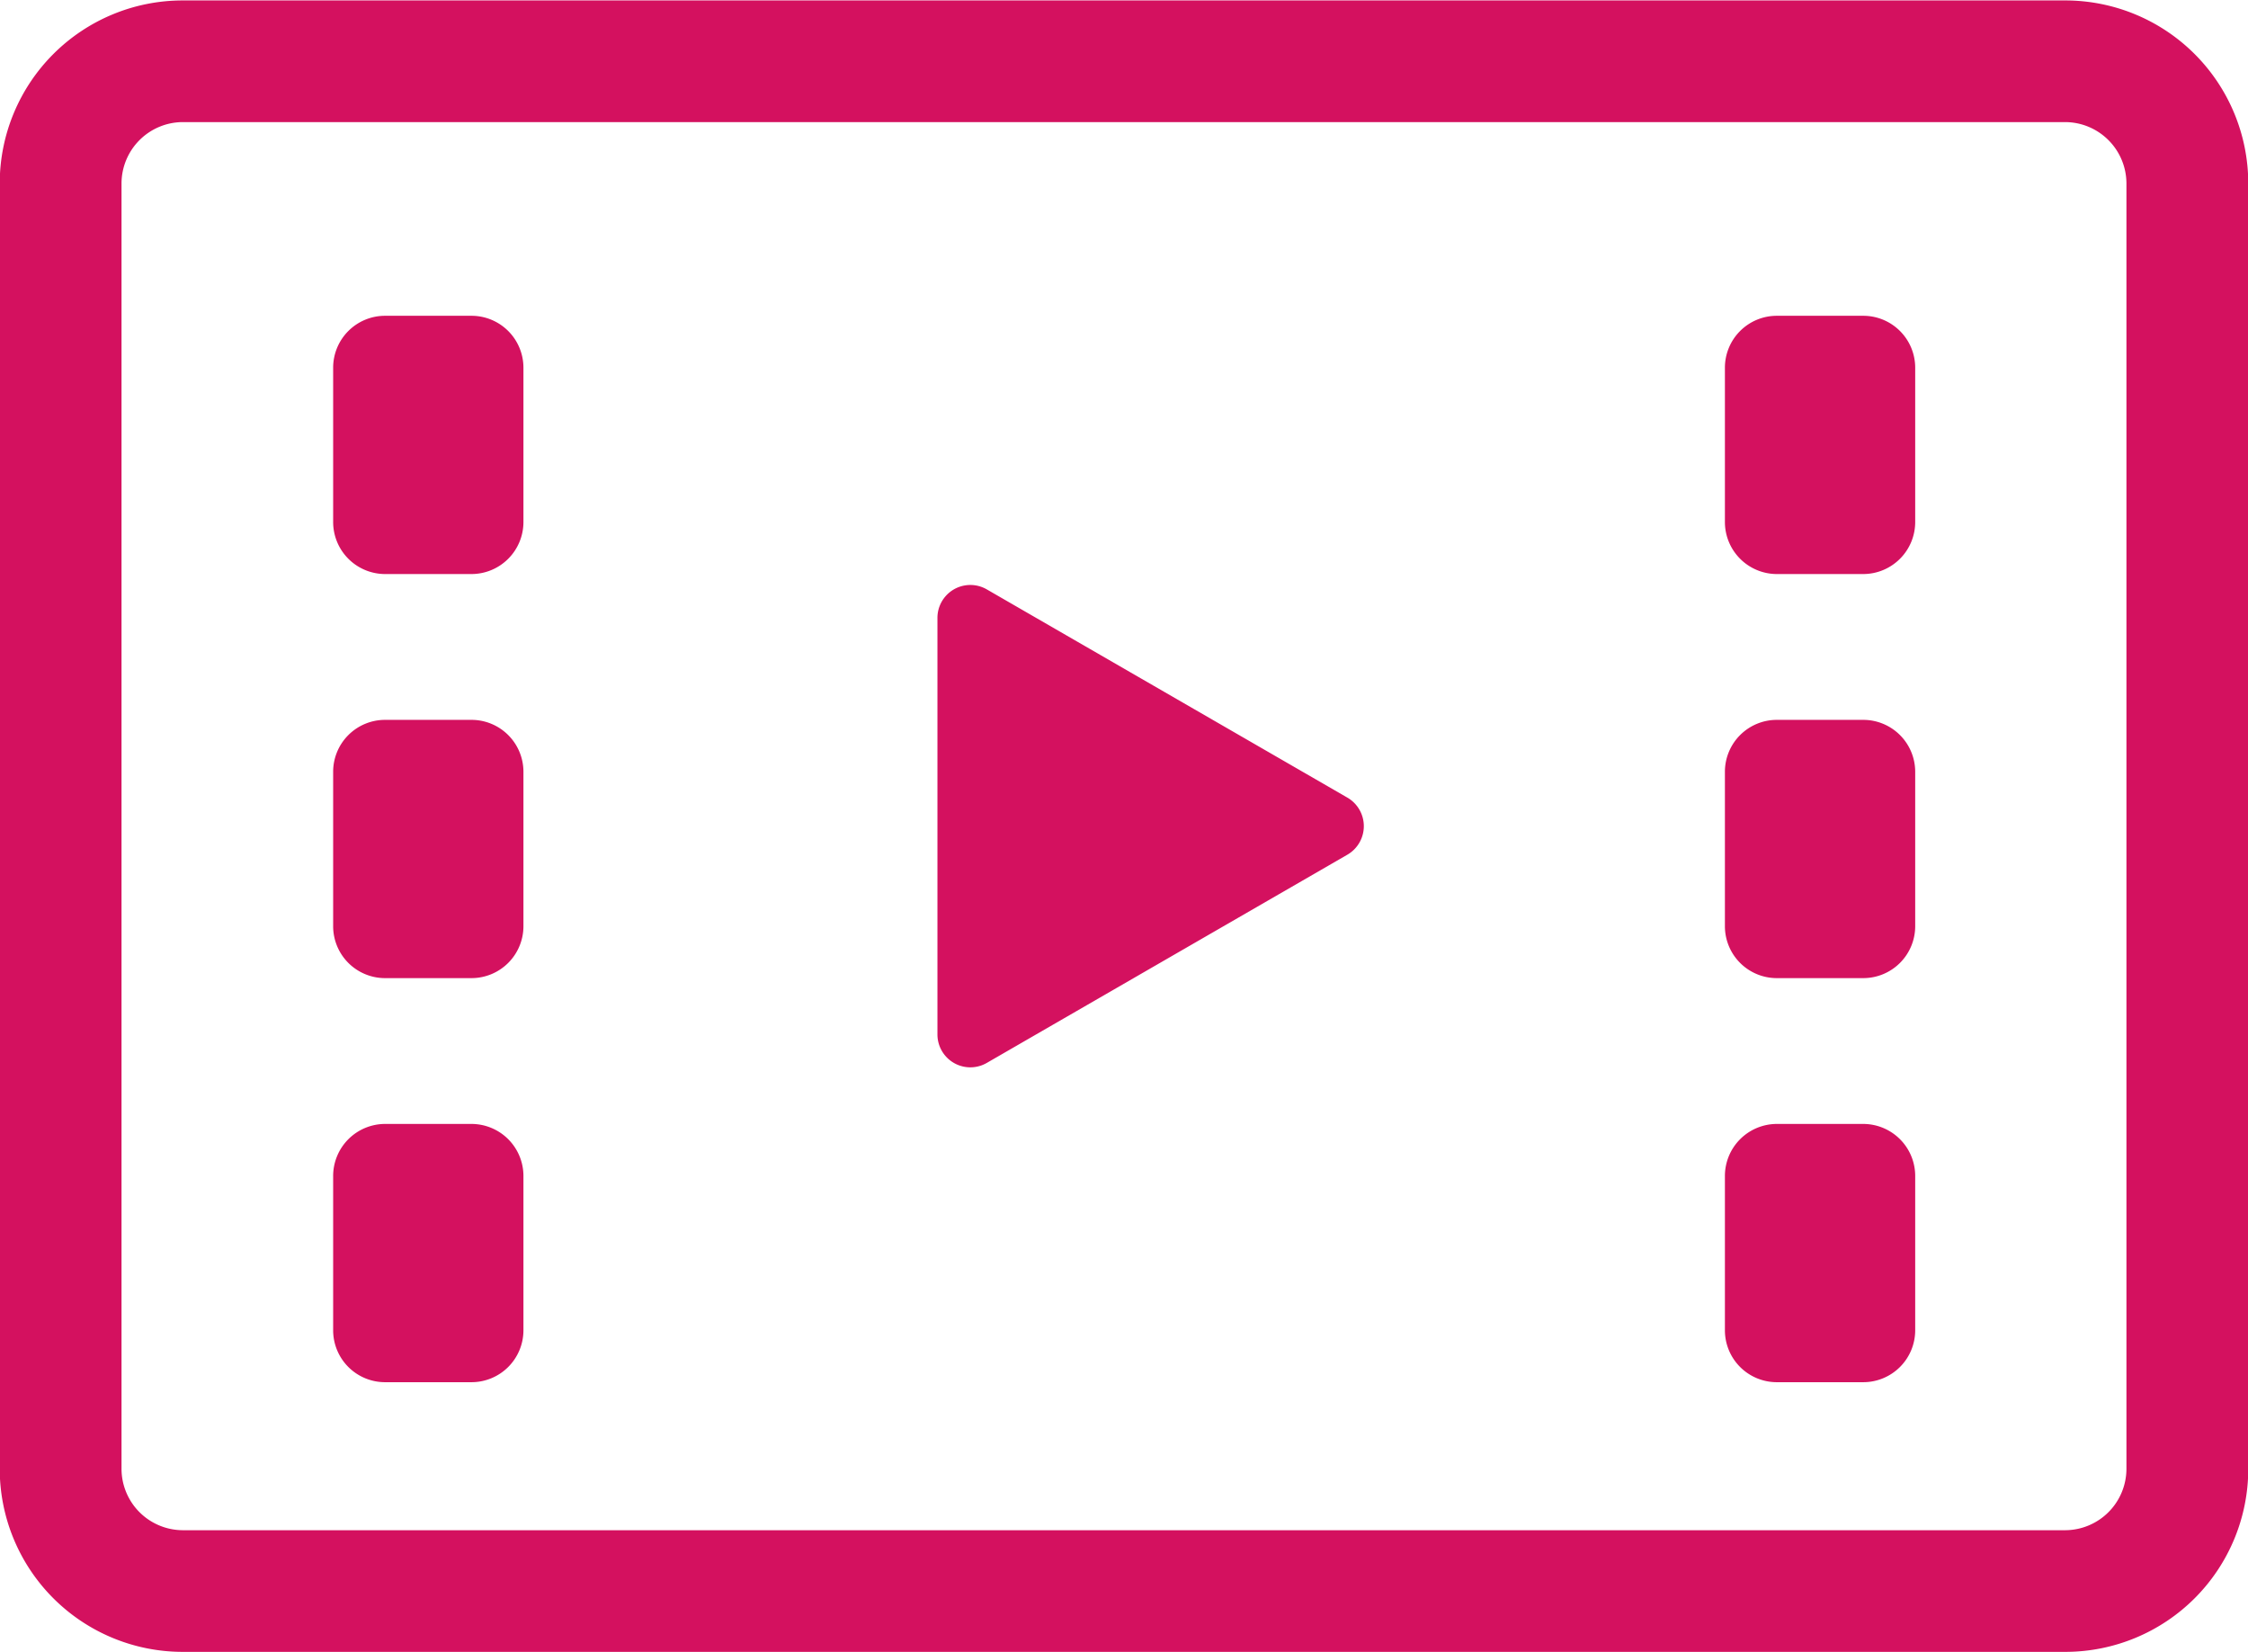 <svg xmlns="http://www.w3.org/2000/svg" width="51.188" height="37.62" viewBox="0 0 51.188 37.62">
  <defs>
    <style>
      .cls-1 {
        fill: #d4115f;
        fill-rule: evenodd;
      }
    </style>
  </defs>
  <path id="icon_movie.svg" class="cls-1" d="M728.877,1343.39l8.209-4.74a0.751,0.751,0,0,0,0-1.3l-8.209-4.74a0.749,0.749,0,0,0-1.125.65v9.48A0.749,0.749,0,0,0,728.877,1343.39Zm24.563-24.19H710.559a4.167,4.167,0,0,0-4.159,4.16v29.28a4.167,4.167,0,0,0,4.159,4.16H753.44a4.167,4.167,0,0,0,4.16-4.16v-29.28A4.168,4.168,0,0,0,753.44,1319.2Zm-44.267,4.16a1.4,1.4,0,0,1,1.386-1.39H753.44a1.4,1.4,0,0,1,1.386,1.39v29.28a1.4,1.4,0,0,1-1.386,1.39H710.559a1.4,1.4,0,0,1-1.386-1.39v-29.28h0Zm6,8.9h1.97a1.185,1.185,0,0,0,1.182-1.19v-3.51a1.183,1.183,0,0,0-1.182-1.18h-1.97a1.182,1.182,0,0,0-1.181,1.18v3.51A1.185,1.185,0,0,0,715.169,1332.26Zm0,9.2h1.97a1.183,1.183,0,0,0,1.182-1.18v-3.52a1.183,1.183,0,0,0-1.182-1.18h-1.97a1.182,1.182,0,0,0-1.181,1.18v3.52A1.182,1.182,0,0,0,715.169,1341.46Zm0,9.2h1.97a1.183,1.183,0,0,0,1.182-1.18v-3.51a1.185,1.185,0,0,0-1.182-1.19h-1.97a1.185,1.185,0,0,0-1.181,1.19v3.51A1.182,1.182,0,0,0,715.169,1350.66Zm31.691-18.4h1.97a1.185,1.185,0,0,0,1.182-1.19v-3.51a1.183,1.183,0,0,0-1.182-1.18h-1.97a1.182,1.182,0,0,0-1.181,1.18v3.51A1.185,1.185,0,0,0,746.86,1332.26Zm0,9.2h1.97a1.183,1.183,0,0,0,1.182-1.18v-3.52a1.183,1.183,0,0,0-1.182-1.18h-1.97a1.182,1.182,0,0,0-1.181,1.18v3.52A1.182,1.182,0,0,0,746.86,1341.46Zm0,9.2h1.97a1.183,1.183,0,0,0,1.182-1.18v-3.51a1.185,1.185,0,0,0-1.182-1.19h-1.97a1.185,1.185,0,0,0-1.181,1.19v3.51A1.182,1.182,0,0,0,746.86,1350.66Z" transform="translate(-706.406 -1319.19)"/>
</svg>
